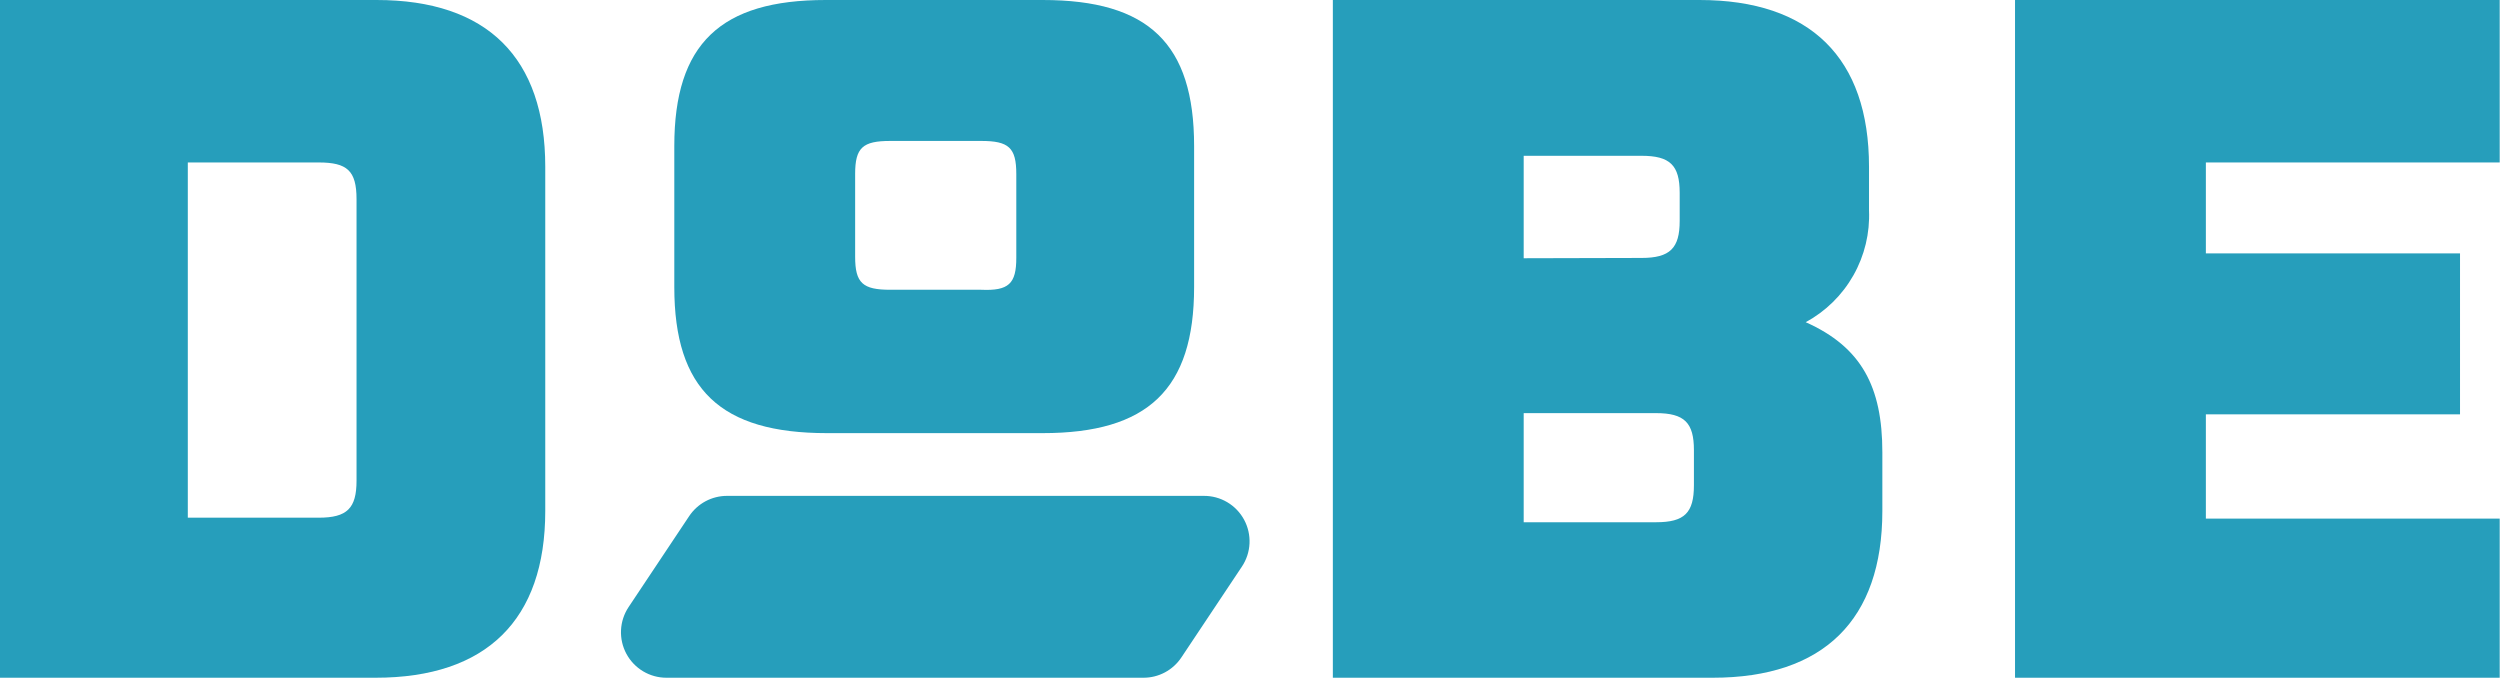 <svg xmlns="http://www.w3.org/2000/svg" width="1637" height="444" viewBox="0 0 1637 444" fill="none"><path d="M748.58 443.781H436.374C430.992 443.783 425.71 442.324 421.091 439.56C416.472 436.796 412.689 432.83 410.145 428.084C407.6 423.339 406.39 417.991 406.643 412.612C406.896 407.233 408.602 402.023 411.58 397.537L451.25 337.996C453.966 333.905 457.651 330.55 461.977 328.23C466.304 325.91 471.136 324.696 476.044 324.698H788.25C793.649 324.66 798.957 326.093 803.604 328.842C808.251 331.592 812.063 335.555 814.631 340.307C817.2 345.059 818.427 350.421 818.182 355.817C817.938 361.214 816.23 366.442 813.243 370.942L773.572 430.483C770.838 434.602 767.121 437.975 762.758 440.296C758.394 442.618 753.522 443.815 748.58 443.781Z" fill="#269EBB"></path><path d="M357.034 109.159V334.622C357.034 405.873 318.553 443.781 245.956 443.781H0V0H246.551C319.148 0 357.034 37.908 357.034 109.159ZM208.666 106.38H122.978V338.988H208.666C227.311 338.988 233.46 332.836 233.46 314.775V130.395C233.46 111.739 227.311 106.38 208.666 106.38Z" fill="#269EBB"></path><path d="M441.531 187.952V95.663C441.531 28.58 471.879 0 540.707 0H682.727C752.15 0 781.903 28.58 781.903 95.663V187.952C781.903 255.035 751.555 283.615 682.727 283.615H541.5C471.879 283.615 441.531 255.035 441.531 187.952ZM665.47 113.922C665.47 96.655 660.511 92.289 642.461 92.289H582.956C564.906 92.289 559.947 96.655 559.947 113.922V168.105C559.947 185.372 564.906 189.738 582.956 189.738H642.461C660.511 190.532 665.47 185.769 665.47 168.899V113.922Z" fill="#269EBB"></path><path d="M872.749 0H1112.75C1185.35 0 1223.83 37.908 1223.83 109.159V137.739C1224.48 152.607 1220.93 167.357 1213.6 180.306C1206.27 193.255 1195.45 203.882 1182.38 210.974C1218.87 227.249 1232.56 253.249 1232.56 296.118V334.622C1232.56 405.873 1194.08 443.781 1121.48 443.781H872.749V0ZM1074.87 168.899C1093.51 168.899 1099.86 162.548 1099.86 144.685V126.227C1099.86 108.167 1093.51 102.014 1074.87 102.014H997.71V169.097L1074.87 168.899ZM997.71 270.516V341.965H1084.39C1103.04 341.965 1109.18 335.813 1109.18 317.752V294.729C1109.18 276.867 1103.04 270.516 1084.39 270.516H997.71Z" fill="#269EBB"></path><path d="M1444.4 106.38V165.922H1610.82V271.31H1444.4V339.584H1636.8V443.781H1319.44V0H1636.8V106.38H1444.4Z" fill="#269EBB"></path></svg>